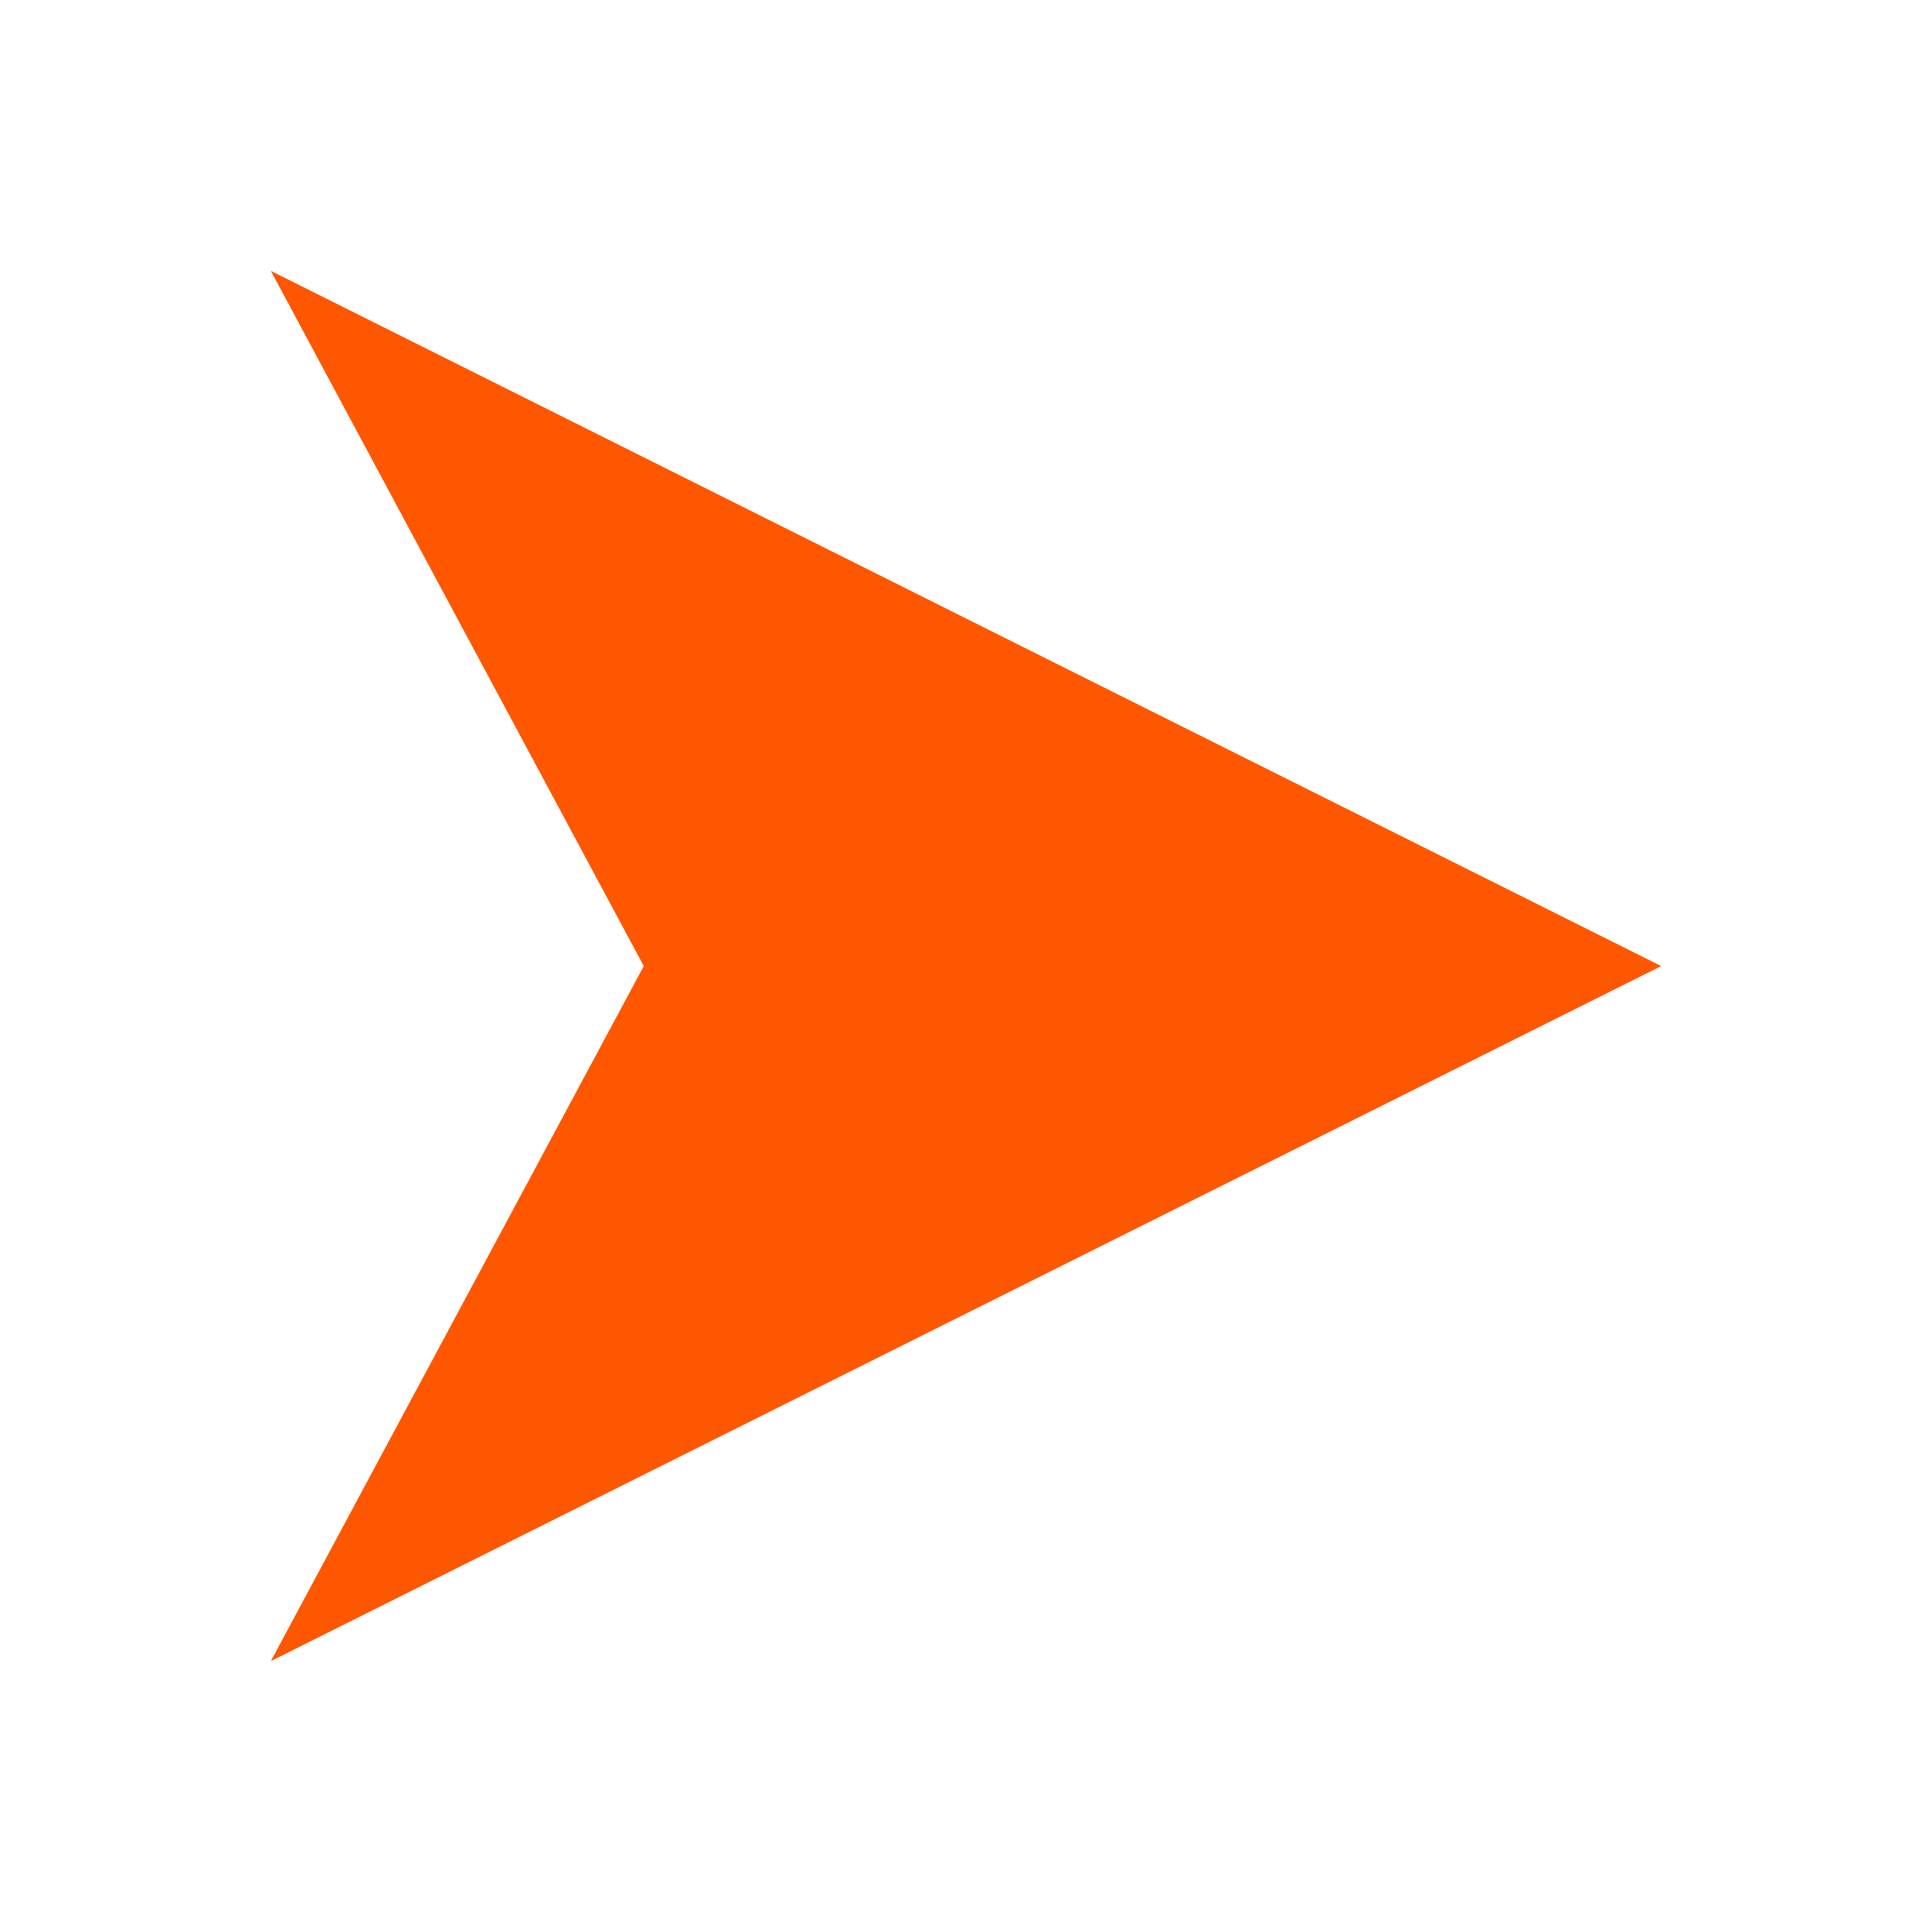 <svg xmlns="http://www.w3.org/2000/svg" xmlns:xlink="http://www.w3.org/1999/xlink" version="1.1" x="0px" y="0px" viewBox="0 0 100 100" enable-background="new 0 0 100 100" xml:space="preserve" aria-hidden="true" width="100px" height="100px" style="fill:url(#CerosGradient_idc7432ad6e);"><defs><linearGradient class="cerosgradient" data-cerosgradient="true" id="CerosGradient_idc7432ad6e" gradientUnits="userSpaceOnUse" x1="50%" y1="100%" x2="50%" y2="0%"><stop offset="0%" stop-color="#FF5700"/><stop offset="100%" stop-color="#FF5700"/></linearGradient><linearGradient/></defs><g display="none"><polygon display="inline" points="14.025,38.004 14.025,61.993 31.548,61.993 55.537,85.982 55.537,14.018 31.552,38.004  " style="fill:url(#CerosGradient_idc7432ad6e);"/><path display="inline" d="M67.41,34.095l-4.243,4.239c6.43,6.432,6.43,16.896,0,23.324L67.41,65.9   C76.179,57.129,76.179,42.864,67.41,34.095z" style="fill:url(#CerosGradient_idc7432ad6e);"/><path display="inline" d="M75.89,25.616l-4.241,4.239c11.105,11.105,11.105,29.176,0,40.284l4.241,4.241   C89.337,60.934,89.337,39.06,75.89,25.616z" style="fill:url(#CerosGradient_idc7432ad6e);"/></g><g display="none"><path display="inline" d="M85.937,39.619h-4.605L71.32,20.85H28.679l-10.011,18.77h-4.604v28.746h7.189V79.15h9.58V68.365h38.335   V79.15h9.577V68.365h7.191V39.619z M32.989,28.043h34.02l6.175,11.576H26.815L32.989,28.043z M26.041,59.977   c-3.307,0-5.985-2.676-5.985-5.984s2.679-5.99,5.985-5.99c3.308,0,5.99,2.682,5.99,5.99S29.349,59.977,26.041,59.977z    M73.958,59.977c-3.311,0-5.989-2.676-5.989-5.984s2.679-5.99,5.989-5.99c3.307,0,5.988,2.682,5.988,5.99   S77.265,59.977,73.958,59.977z" style="fill:url(#CerosGradient_idc7432ad6e);"/></g><g><polygon points="14.018,14.02 85.982,50.004 14.018,85.98 33.322,50.004  " style="fill:url(#CerosGradient_idc7432ad6e);"/></g><g display="none"><polygon display="inline" points="85.982,50.002 49.918,13.936 49.918,31.967 14.018,31.967 14.018,68.033 49.918,68.033    49.918,86.064  " style="fill:url(#CerosGradient_idc7432ad6e);"/></g></svg>